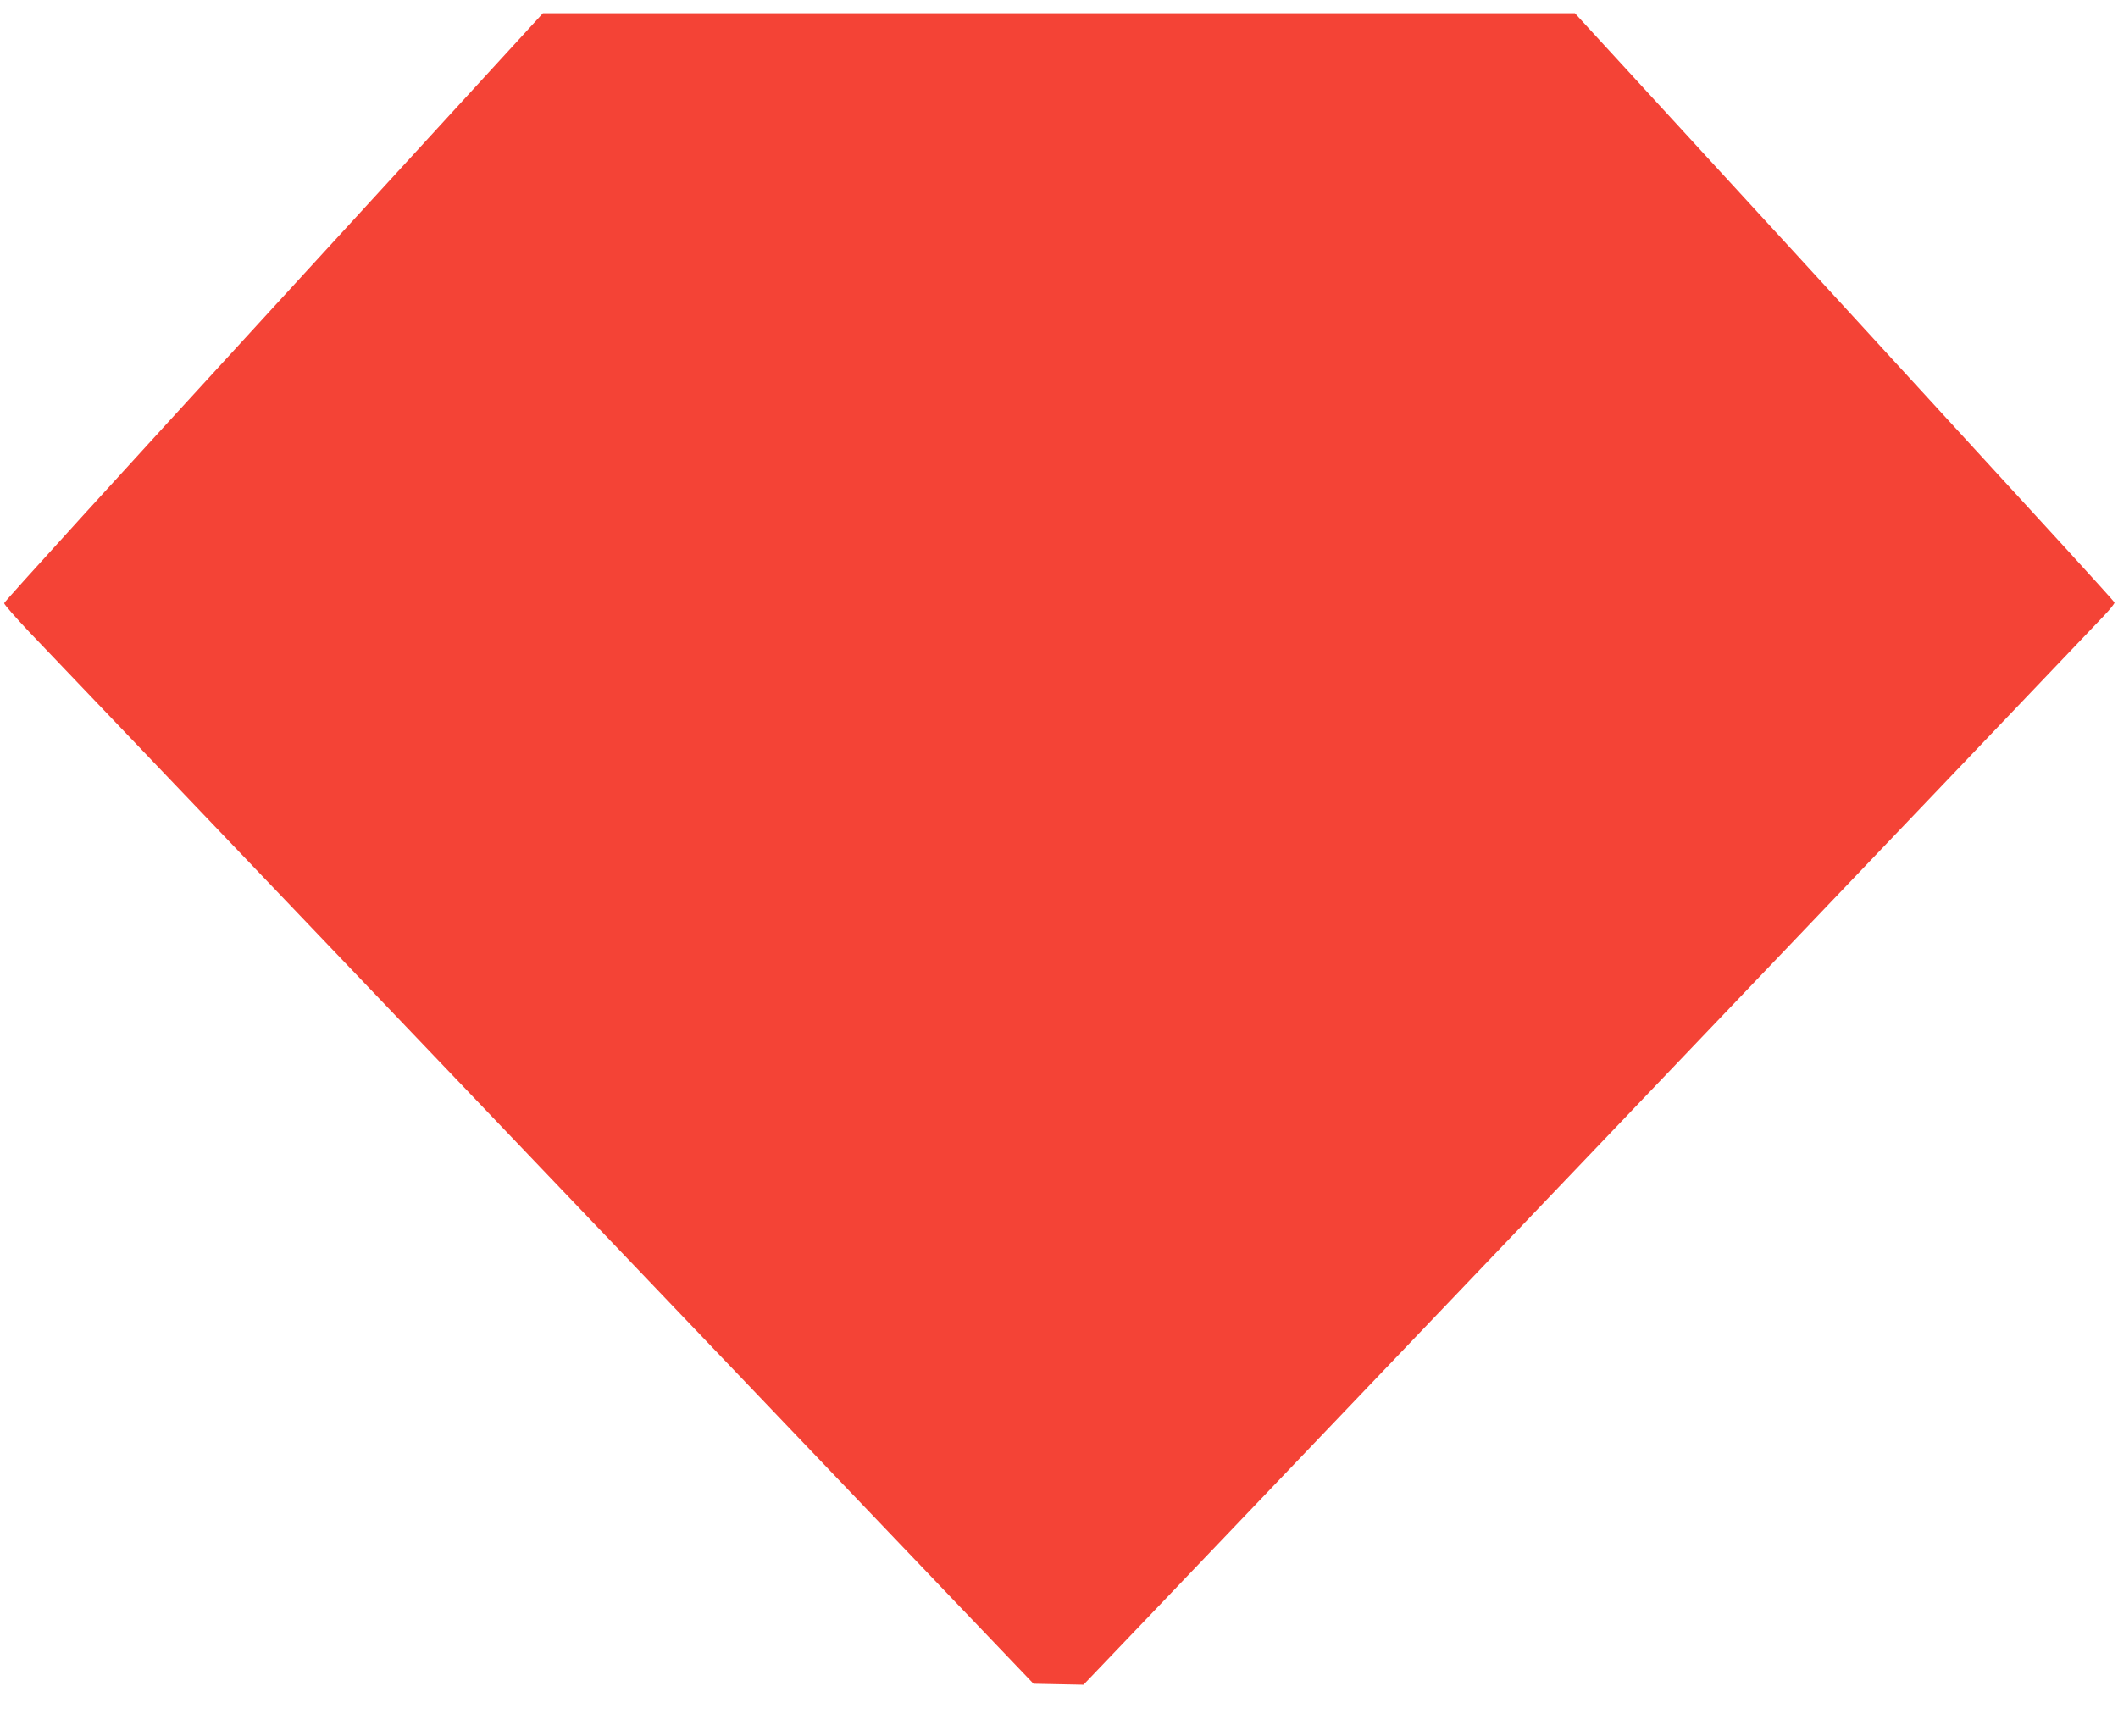 <?xml version="1.0" standalone="no"?>
<!DOCTYPE svg PUBLIC "-//W3C//DTD SVG 20010904//EN"
 "http://www.w3.org/TR/2001/REC-SVG-20010904/DTD/svg10.dtd">
<svg version="1.0" xmlns="http://www.w3.org/2000/svg"
 width="1280pt" height="1049pt" viewBox="0 0 1280 1049"
 preserveAspectRatio="xMidYMid meet">
<g transform="translate(0,1049) scale(0.1,-0.1)"
fill="#f44336" stroke="none">
<path d="M1653 8634 c-895 -976 -1628 -1781 -1628 -1789 0 -8 68 -85 150 -172
217 -228 4415 -4624 5530 -5792 l541 -566 151 -3 151 -3 414 433 c507 530
5206 5452 5756 6030 35 37 62 71 61 77 -2 5 -144 162 -314 348 -171 186 -903
985 -1628 1776 l-1319 1437 -3118 0 -3119 0 -1628 -1776z"/>
</g>
</svg>
